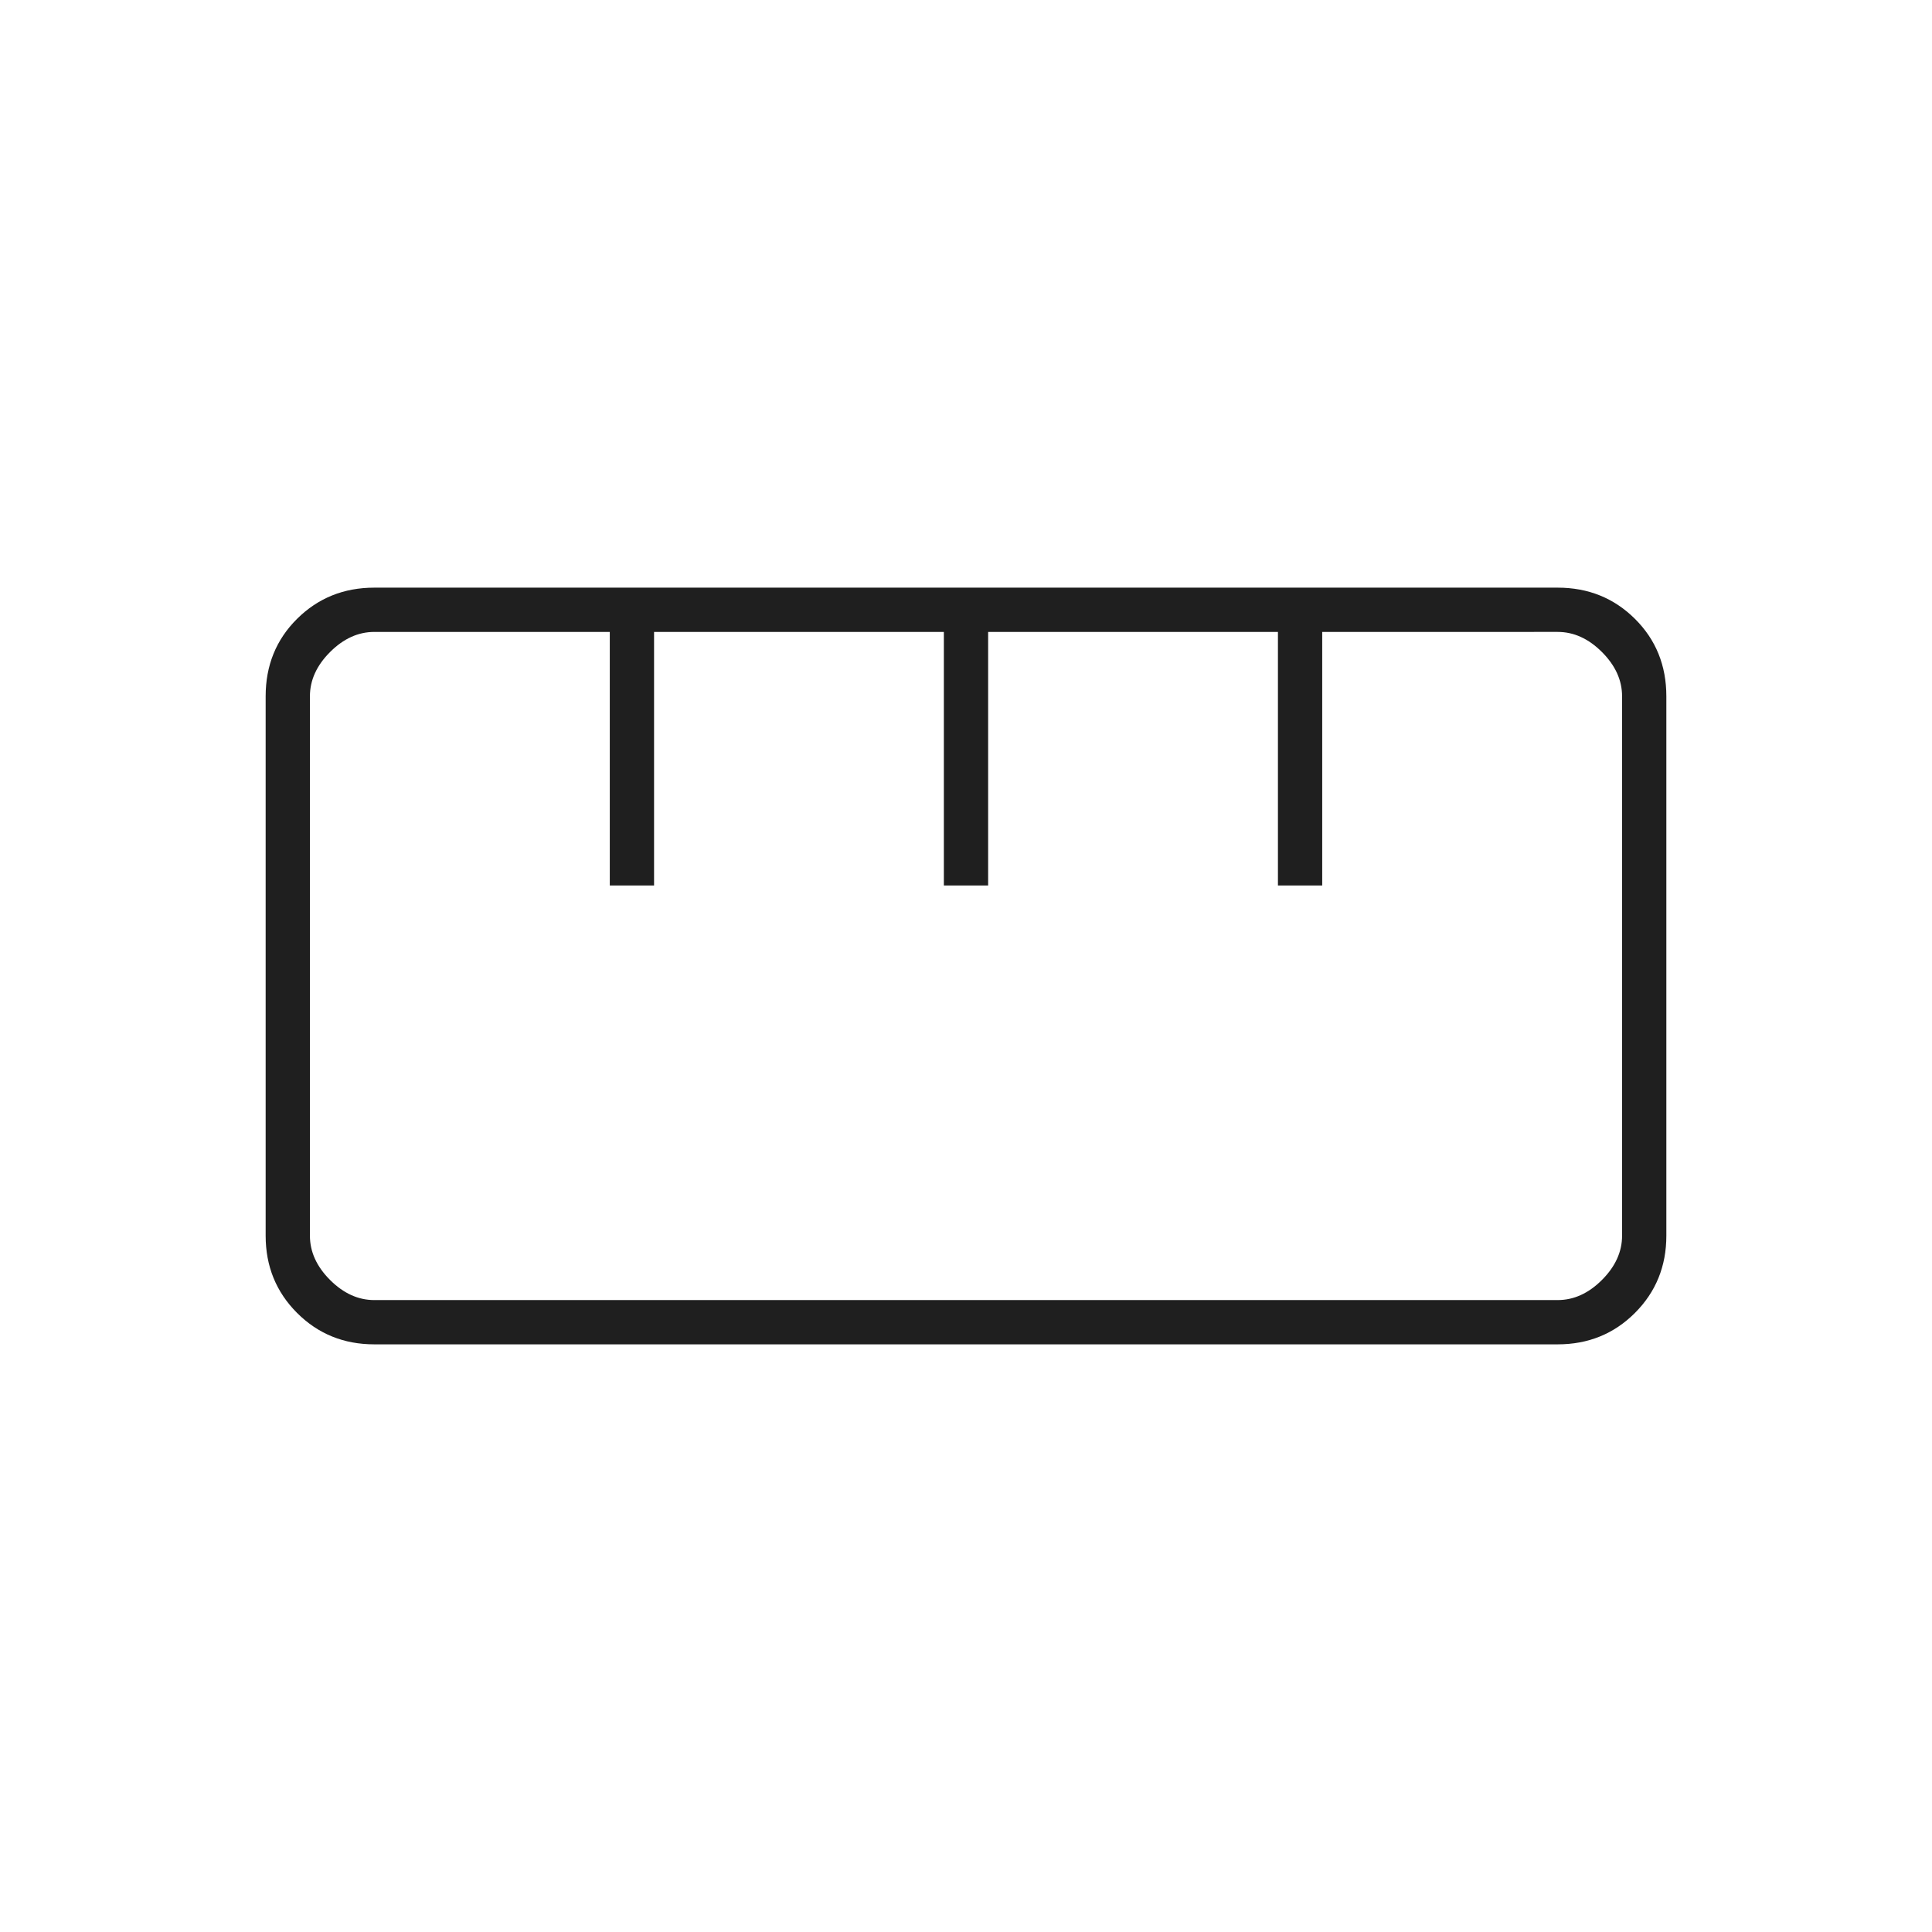 <svg xmlns="http://www.w3.org/2000/svg" height="48px" viewBox="0 -960 960 960" width="48px" fill="#1f1f1f"><path d="M186-292q-22.77 0-38.39-15.61Q132-323.23 132-346v-268q0-23 15.61-38.5Q163.23-668 186-668h588q22.78 0 38.39 15.5T828-614v268q0 22.77-15.61 38.39Q796.78-292 774-292H186Zm0-22h588q12 0 22-10t10-22v-268q0-12-10-22t-22-10H657v126h-22v-126H491v126h-22v-126H325v126h-22v-126H186q-12 0-22 10t-10 22v268q0 12 10 22t22 10Zm117-206h22-22Zm166 0h22-22Zm166 0h22-22Zm-155 40Z"/></svg>